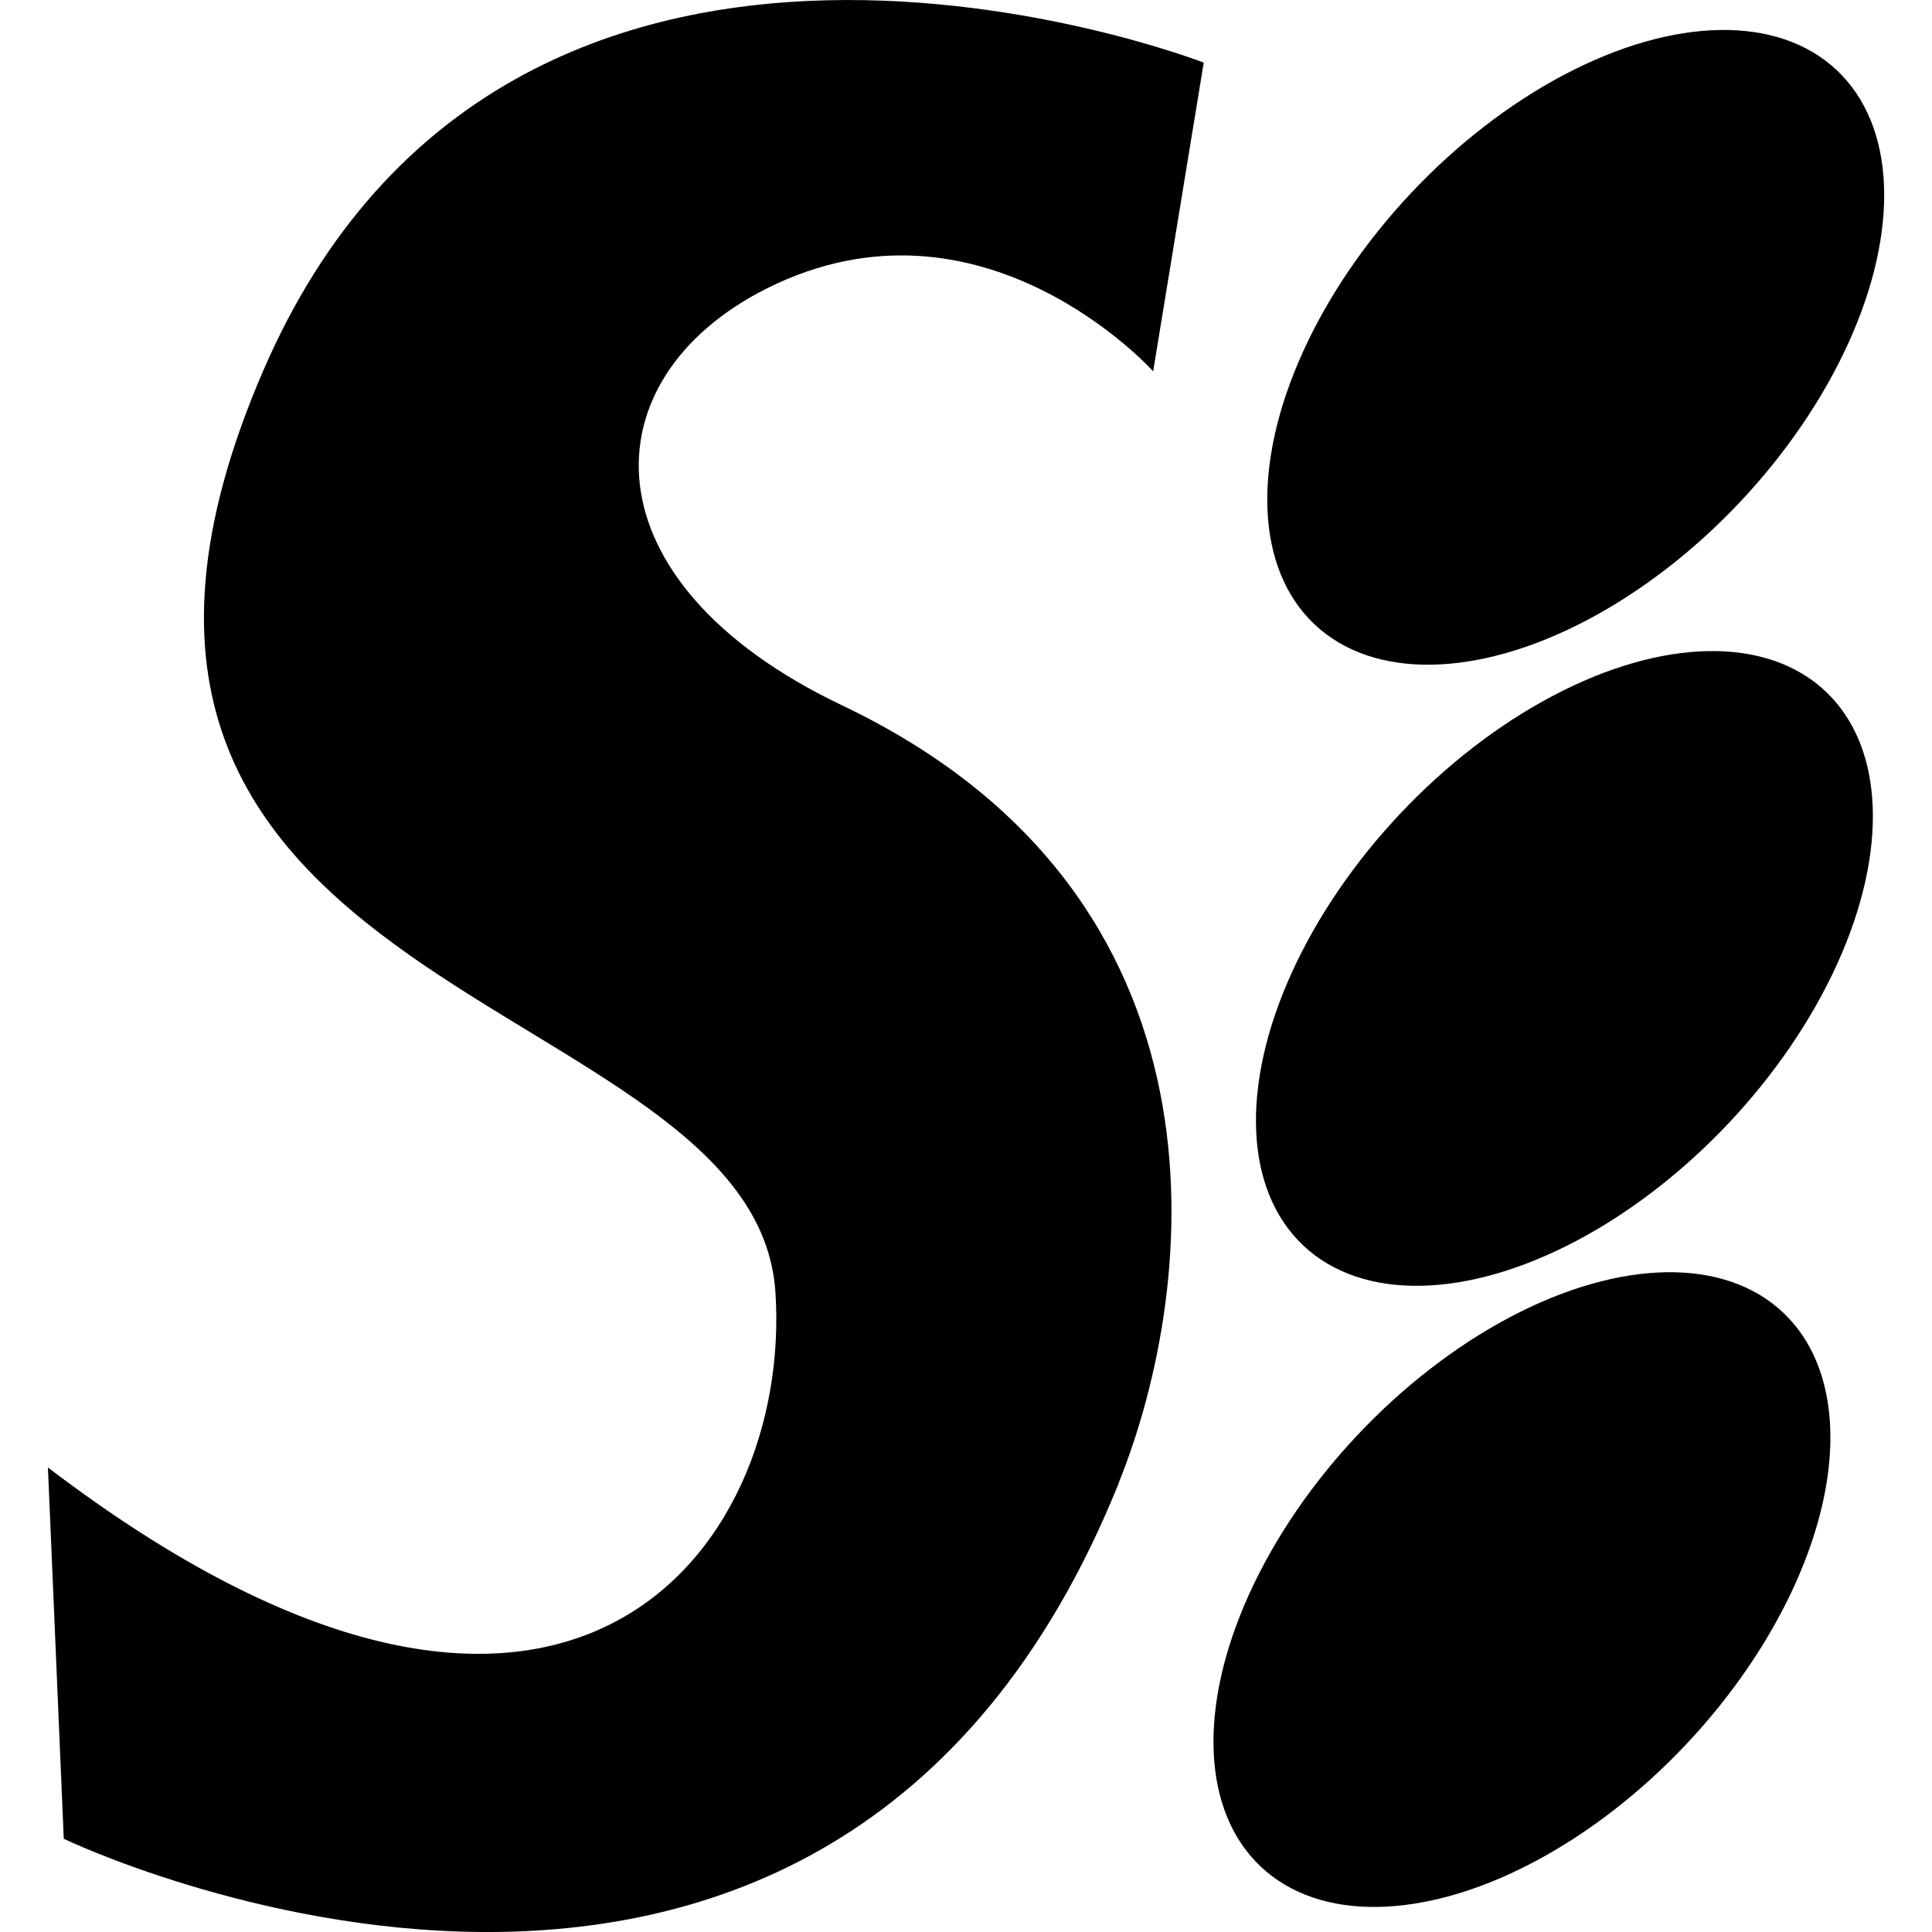 <svg xmlns="http://www.w3.org/2000/svg" viewBox="0 0 512 512">
  <path d="M296.5,393C219.3,584.6,16.9,487.3,16.9,487.3l-4.2-98.4c136,103.6,197.3,22.6,192.8-46.4-5.3-81.2-208.2-76-135.9-243.9C135.6-54.8,319,16.6,319,16.6l-13.4,81.8s-45.4-50.6-102.5-21.9c-47.5,23.9-48.6,77.7,20,110.4,105.9,50.4,94.4,153.8,73.4,206h0Z"/>
  <ellipse cx="403.3" cy="421.2" rx="100.9" ry="59.8" transform="translate(-179.8 425.9) rotate(-46.7)"/>
  <ellipse cx="414.6" cy="256.6" rx="100.9" ry="59.8" transform="translate(-56.5 382.4) rotate(-46.7)"/>
  <ellipse cx="417.5" cy="92" rx="100.9" ry="59.8" transform="translate(64.3 332.8) rotate(-46.7)"/>
</svg>